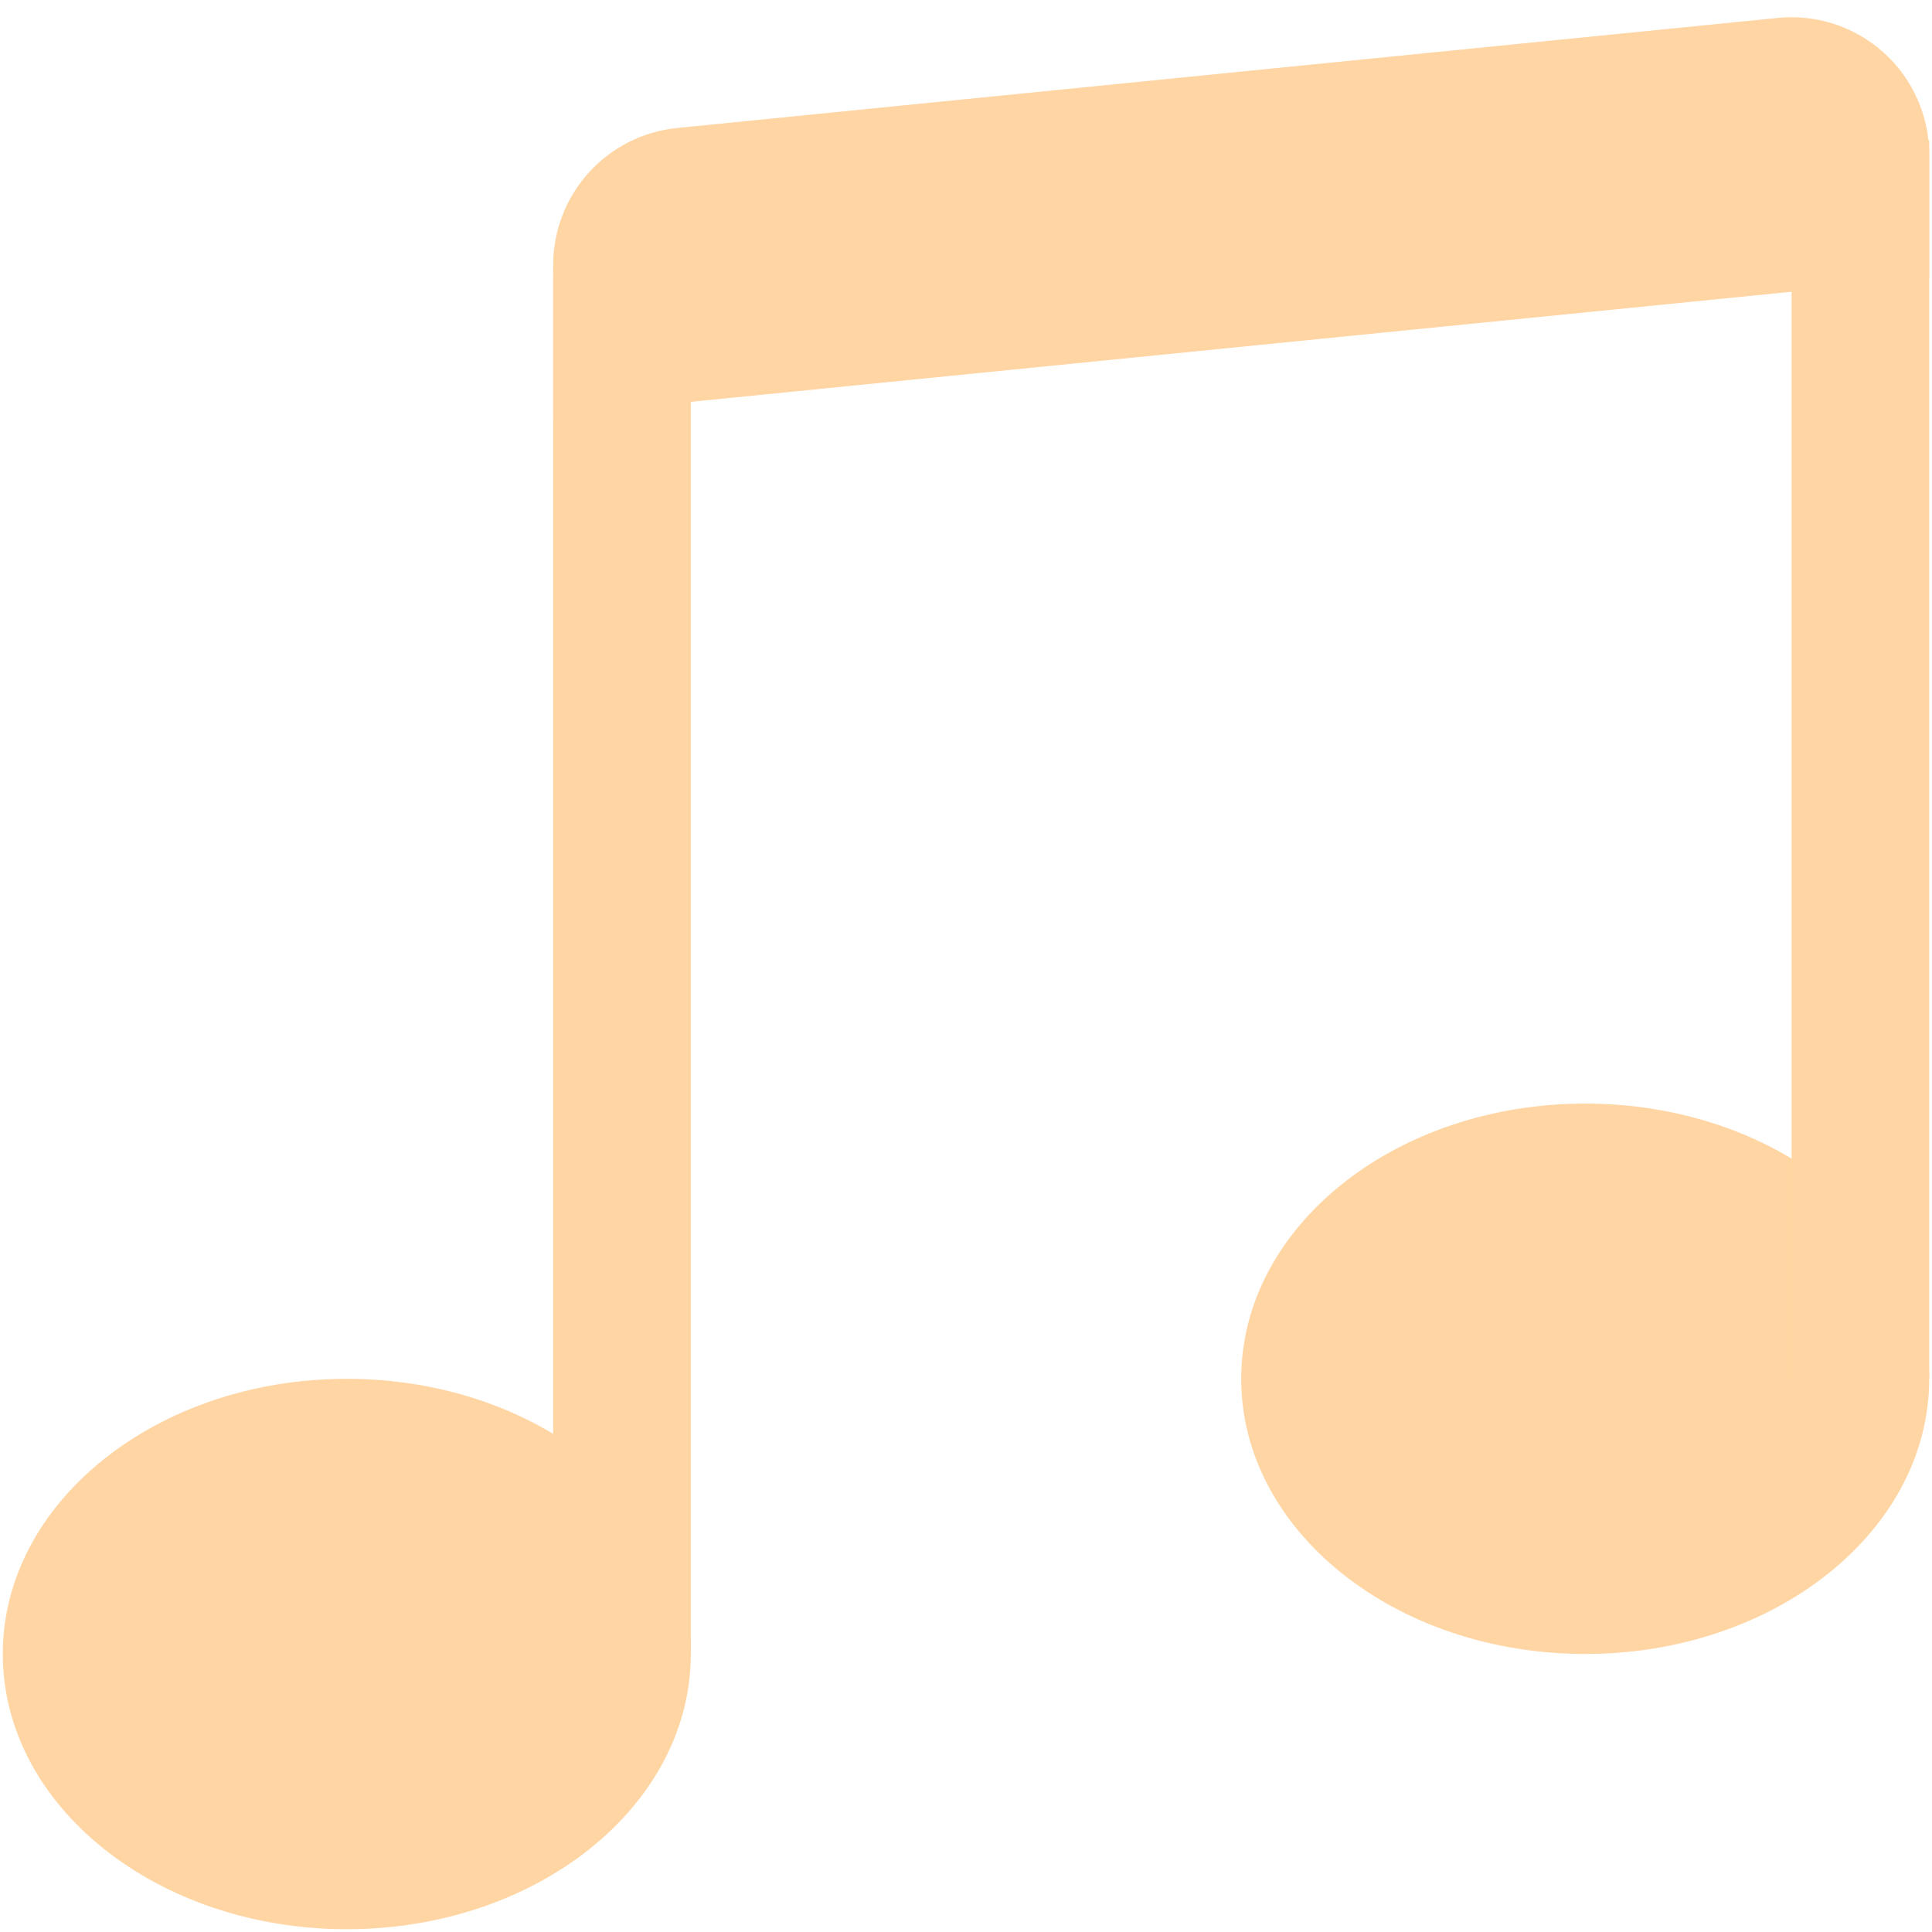 <?xml version="1.0" encoding="UTF-8"?>
<svg xmlns="http://www.w3.org/2000/svg" width="43" height="43" viewBox="0 0 43 43" fill="none">
  <path d="M15.375 36.812C15.375 40.197 11.945 42.938 7.719 42.938C3.493 42.938 0.062 40.197 0.062 36.812C0.062 33.431 3.493 30.688 7.719 30.688C11.945 30.688 15.375 33.431 15.375 36.812ZM42.938 30.688C42.938 34.072 39.508 36.812 35.281 36.812C31.055 36.812 27.625 34.072 27.625 30.688C27.625 27.303 31.055 24.562 35.281 24.562C39.508 24.562 42.938 27.303 42.938 30.688Z" fill="#FFD5A3"></path>
  <path fill-rule="evenodd" clip-rule="evenodd" d="M39.875 30.688V3.125H42.938V30.688H39.875ZM15.375 6.188V36.812H12.312V6.188H15.375Z" fill="#FFD5A3"></path>
  <path d="M12.312 5.896C12.312 5.137 12.595 4.405 13.104 3.842C13.613 3.279 14.313 2.925 15.069 2.849L39.569 0.399C39.995 0.356 40.425 0.403 40.831 0.537C41.238 0.671 41.612 0.888 41.929 1.175C42.247 1.462 42.501 1.813 42.674 2.204C42.848 2.595 42.938 3.018 42.938 3.446V6.187L12.312 9.25V5.896Z" fill="#FFD5A3"></path>
</svg>
